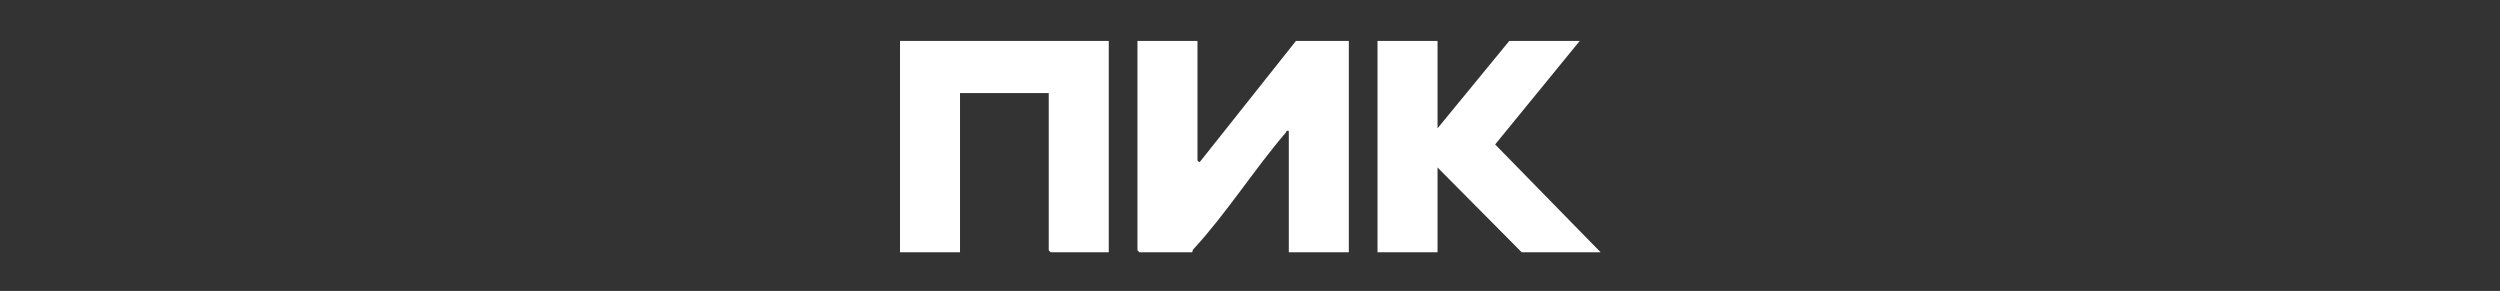 <?xml version="1.0" encoding="UTF-8"?> <svg xmlns="http://www.w3.org/2000/svg" width="1100" height="128" viewBox="0 0 1100 128" fill="none"><rect x="0" y="0" width="1100" height="128" fill="#333333" stroke="none"/><path d="M526.889 18V70.528C526.889 70.597 527.721 71.676 528.043 71.113L570.231 18H593.481V111H567.074V57.611C565.731 57.267 566.115 57.927 565.759 58.34C551.844 74.546 539.53 94.013 525.155 109.582C524.799 109.972 524.627 110.483 524.593 111H501.343L500.481 110.139V18H526.889Z" fill="white"></path><path d="M487.852 18V111H462.306L461.444 110.139V40.963H422.407V111H396V18H487.852Z" fill="white"></path><path d="M632.518 18V56.463L664.092 18H695.092L657.863 63.559L704.277 111H669.546L632.518 73.685V111H606.11V18H632.518Z" fill="white"></path></svg> 